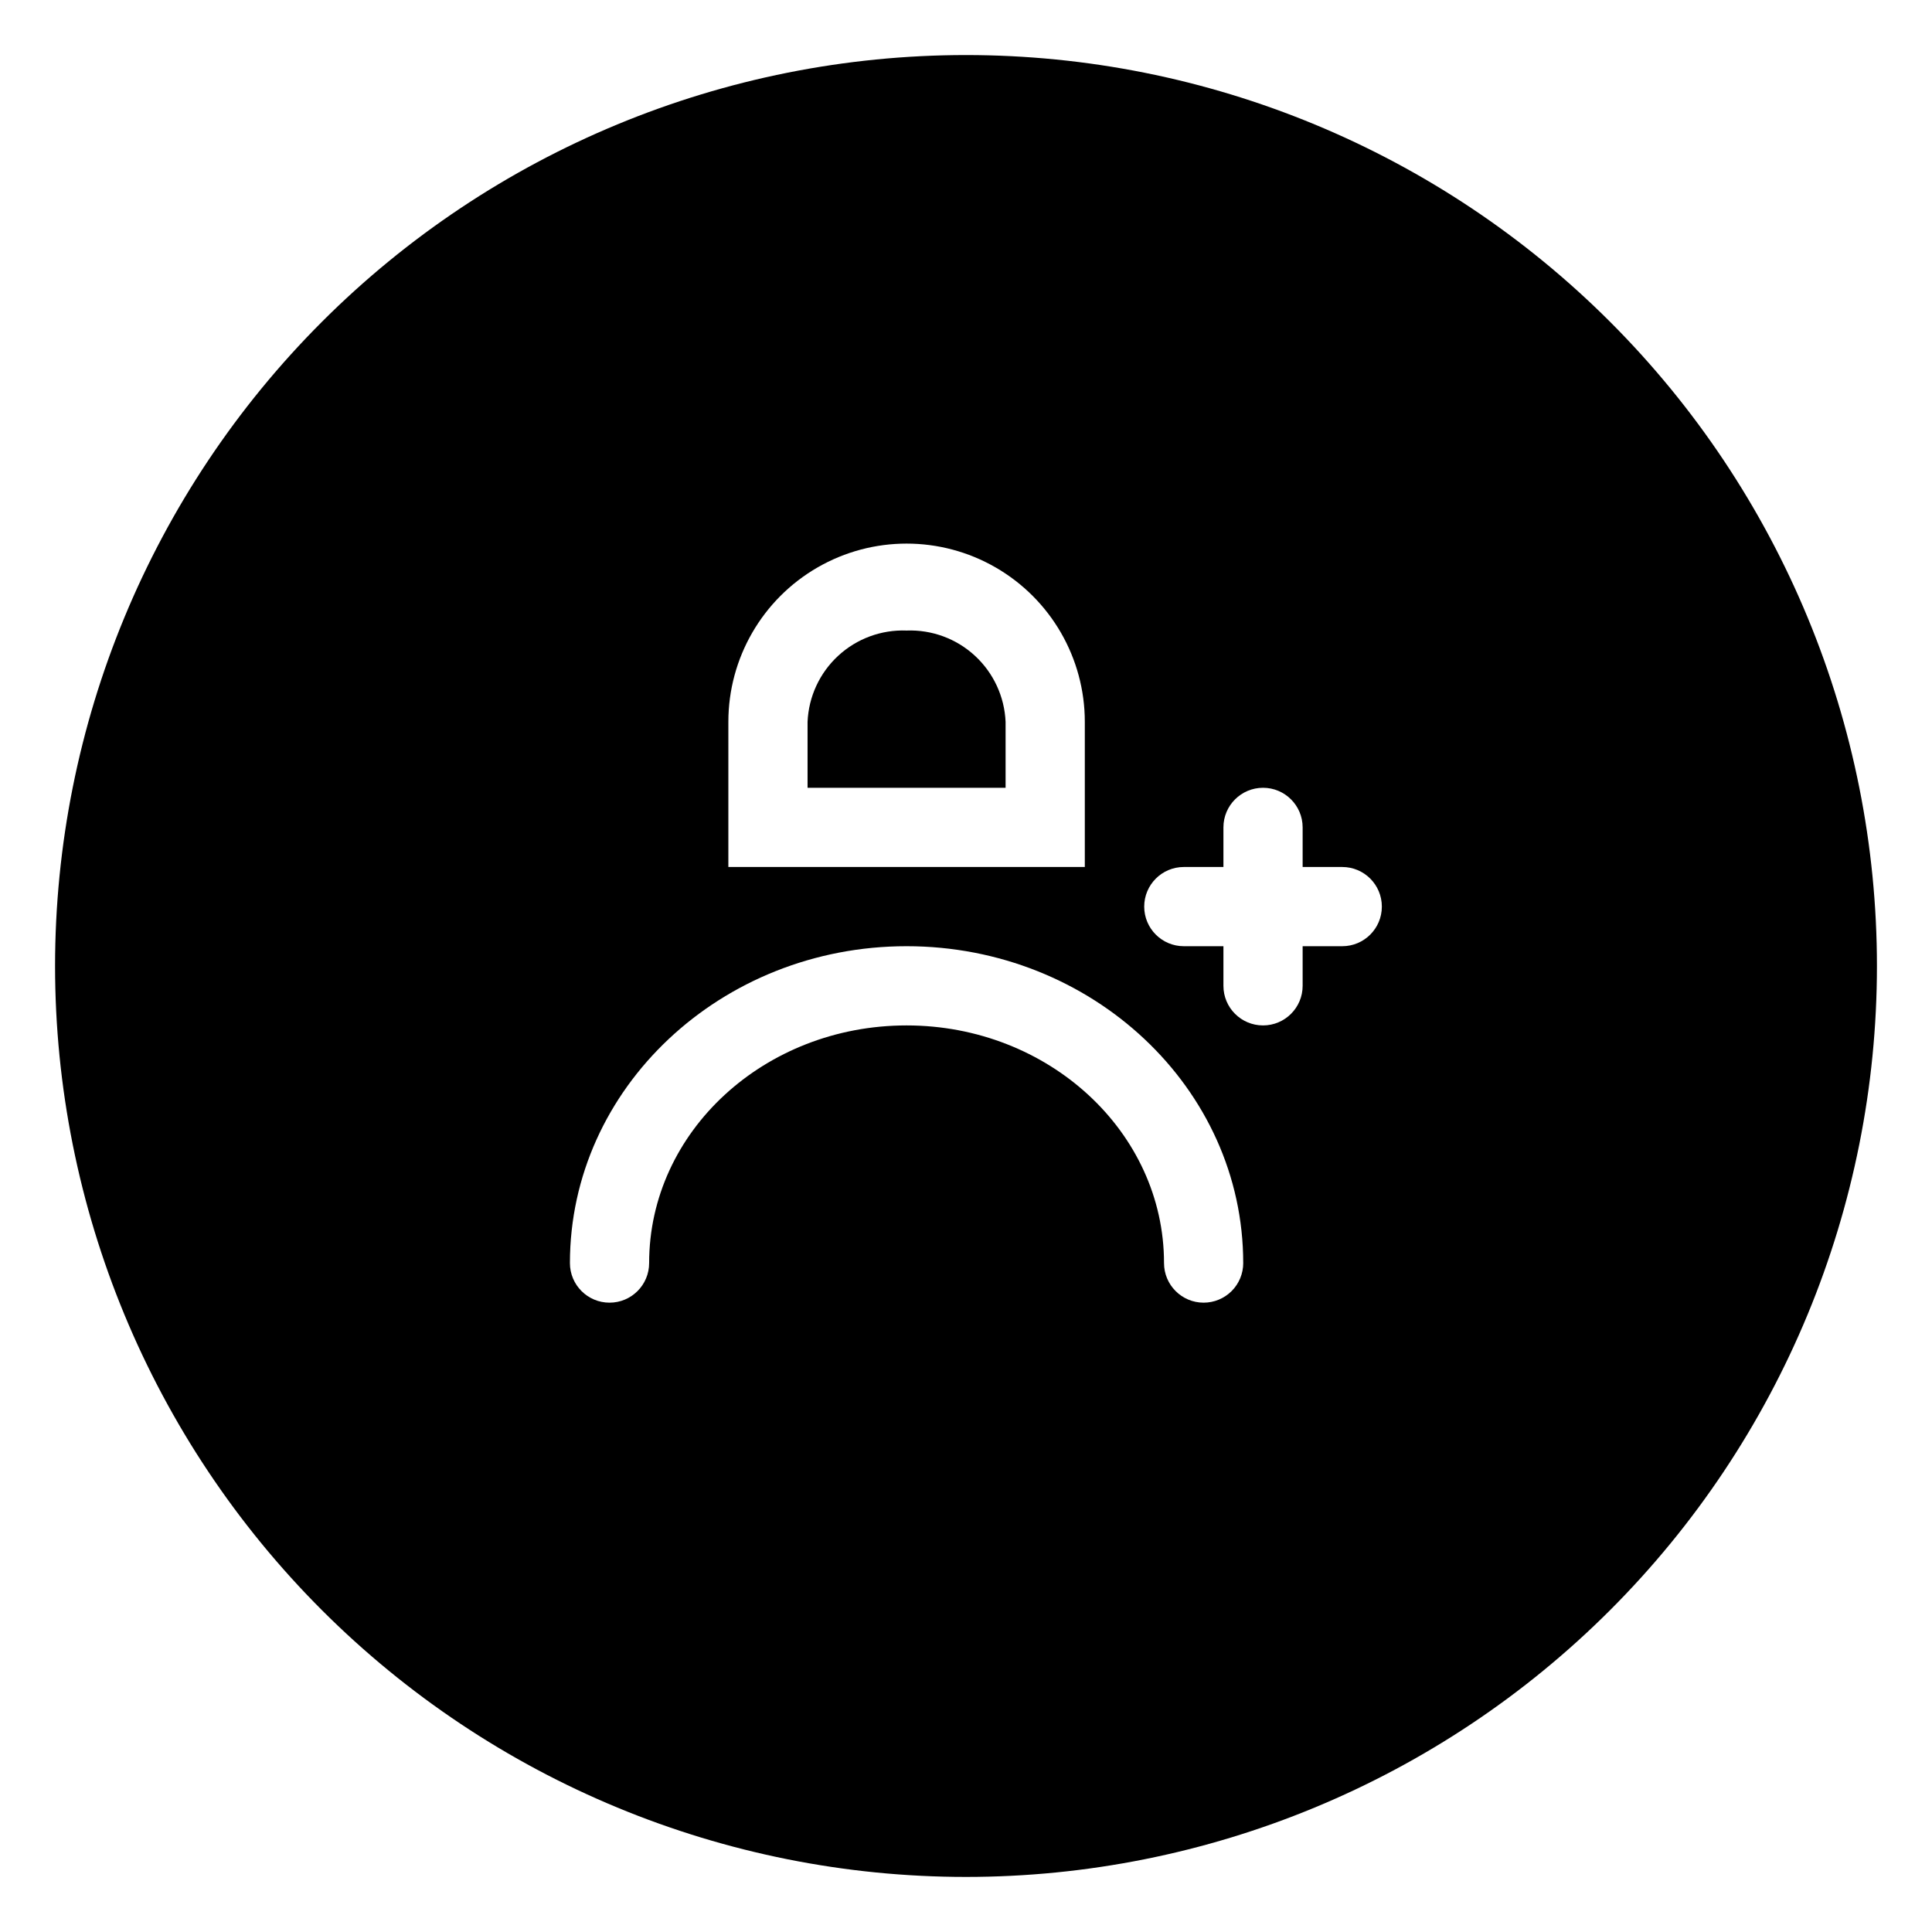<?xml version="1.0" encoding="UTF-8"?>
<!-- Uploaded to: SVG Repo, www.svgrepo.com, Generator: SVG Repo Mixer Tools -->
<svg fill="#000000" width="800px" height="800px" version="1.1" viewBox="144 144 512 512" xmlns="http://www.w3.org/2000/svg">
 <g>
  <path d="m384.25 311.1c-6.684-0.258-13.195 2.144-18.113 6.68s-7.84 10.832-8.125 17.512v17.477h52.48v-17.477c-0.289-6.68-3.211-12.977-8.129-17.512-4.914-4.535-11.43-6.938-18.113-6.68z"/>
  <path d="m400 158.59c-64.027 0-125.43 25.434-170.7 70.707s-70.707 106.68-70.707 170.7c0 64.023 25.434 125.43 70.707 170.7 45.273 45.273 106.68 70.707 170.7 70.707 64.023 0 125.43-25.434 170.7-70.707 45.273-45.273 70.707-106.68 70.707-170.7 0-64.027-25.434-125.43-70.707-170.7-45.273-45.273-106.68-70.707-170.7-70.707zm-62.977 176.7c0-16.871 9-32.465 23.613-40.902 14.617-8.438 32.621-8.438 47.234 0 14.613 8.438 23.617 24.031 23.617 40.902v38.469h-94.465zm125.95 153.93c-5.797 0-10.496-4.699-10.496-10.496 0-34.742-30.598-62.977-68.223-62.977-37.633 0-68.227 28.129-68.227 62.977 0 5.797-4.699 10.496-10.496 10.496s-10.496-4.699-10.496-10.496c0-46.34 40.043-83.969 89.215-83.969 49.176 0 89.215 37.629 89.215 83.969h0.004c0 2.785-1.109 5.453-3.074 7.422-1.969 1.969-4.641 3.074-7.422 3.074zm36.734-94.465h-10.496v10.496c0 5.797-4.699 10.496-10.496 10.496s-10.496-4.699-10.496-10.496v-10.496h-10.496c-5.797 0-10.496-4.699-10.496-10.496s4.699-10.496 10.496-10.496h10.496v-10.496c0-5.797 4.699-10.496 10.496-10.496s10.496 4.699 10.496 10.496v10.496h10.496c5.797 0 10.496 4.699 10.496 10.496s-4.699 10.496-10.496 10.496z"/>
 </g>
</svg>
